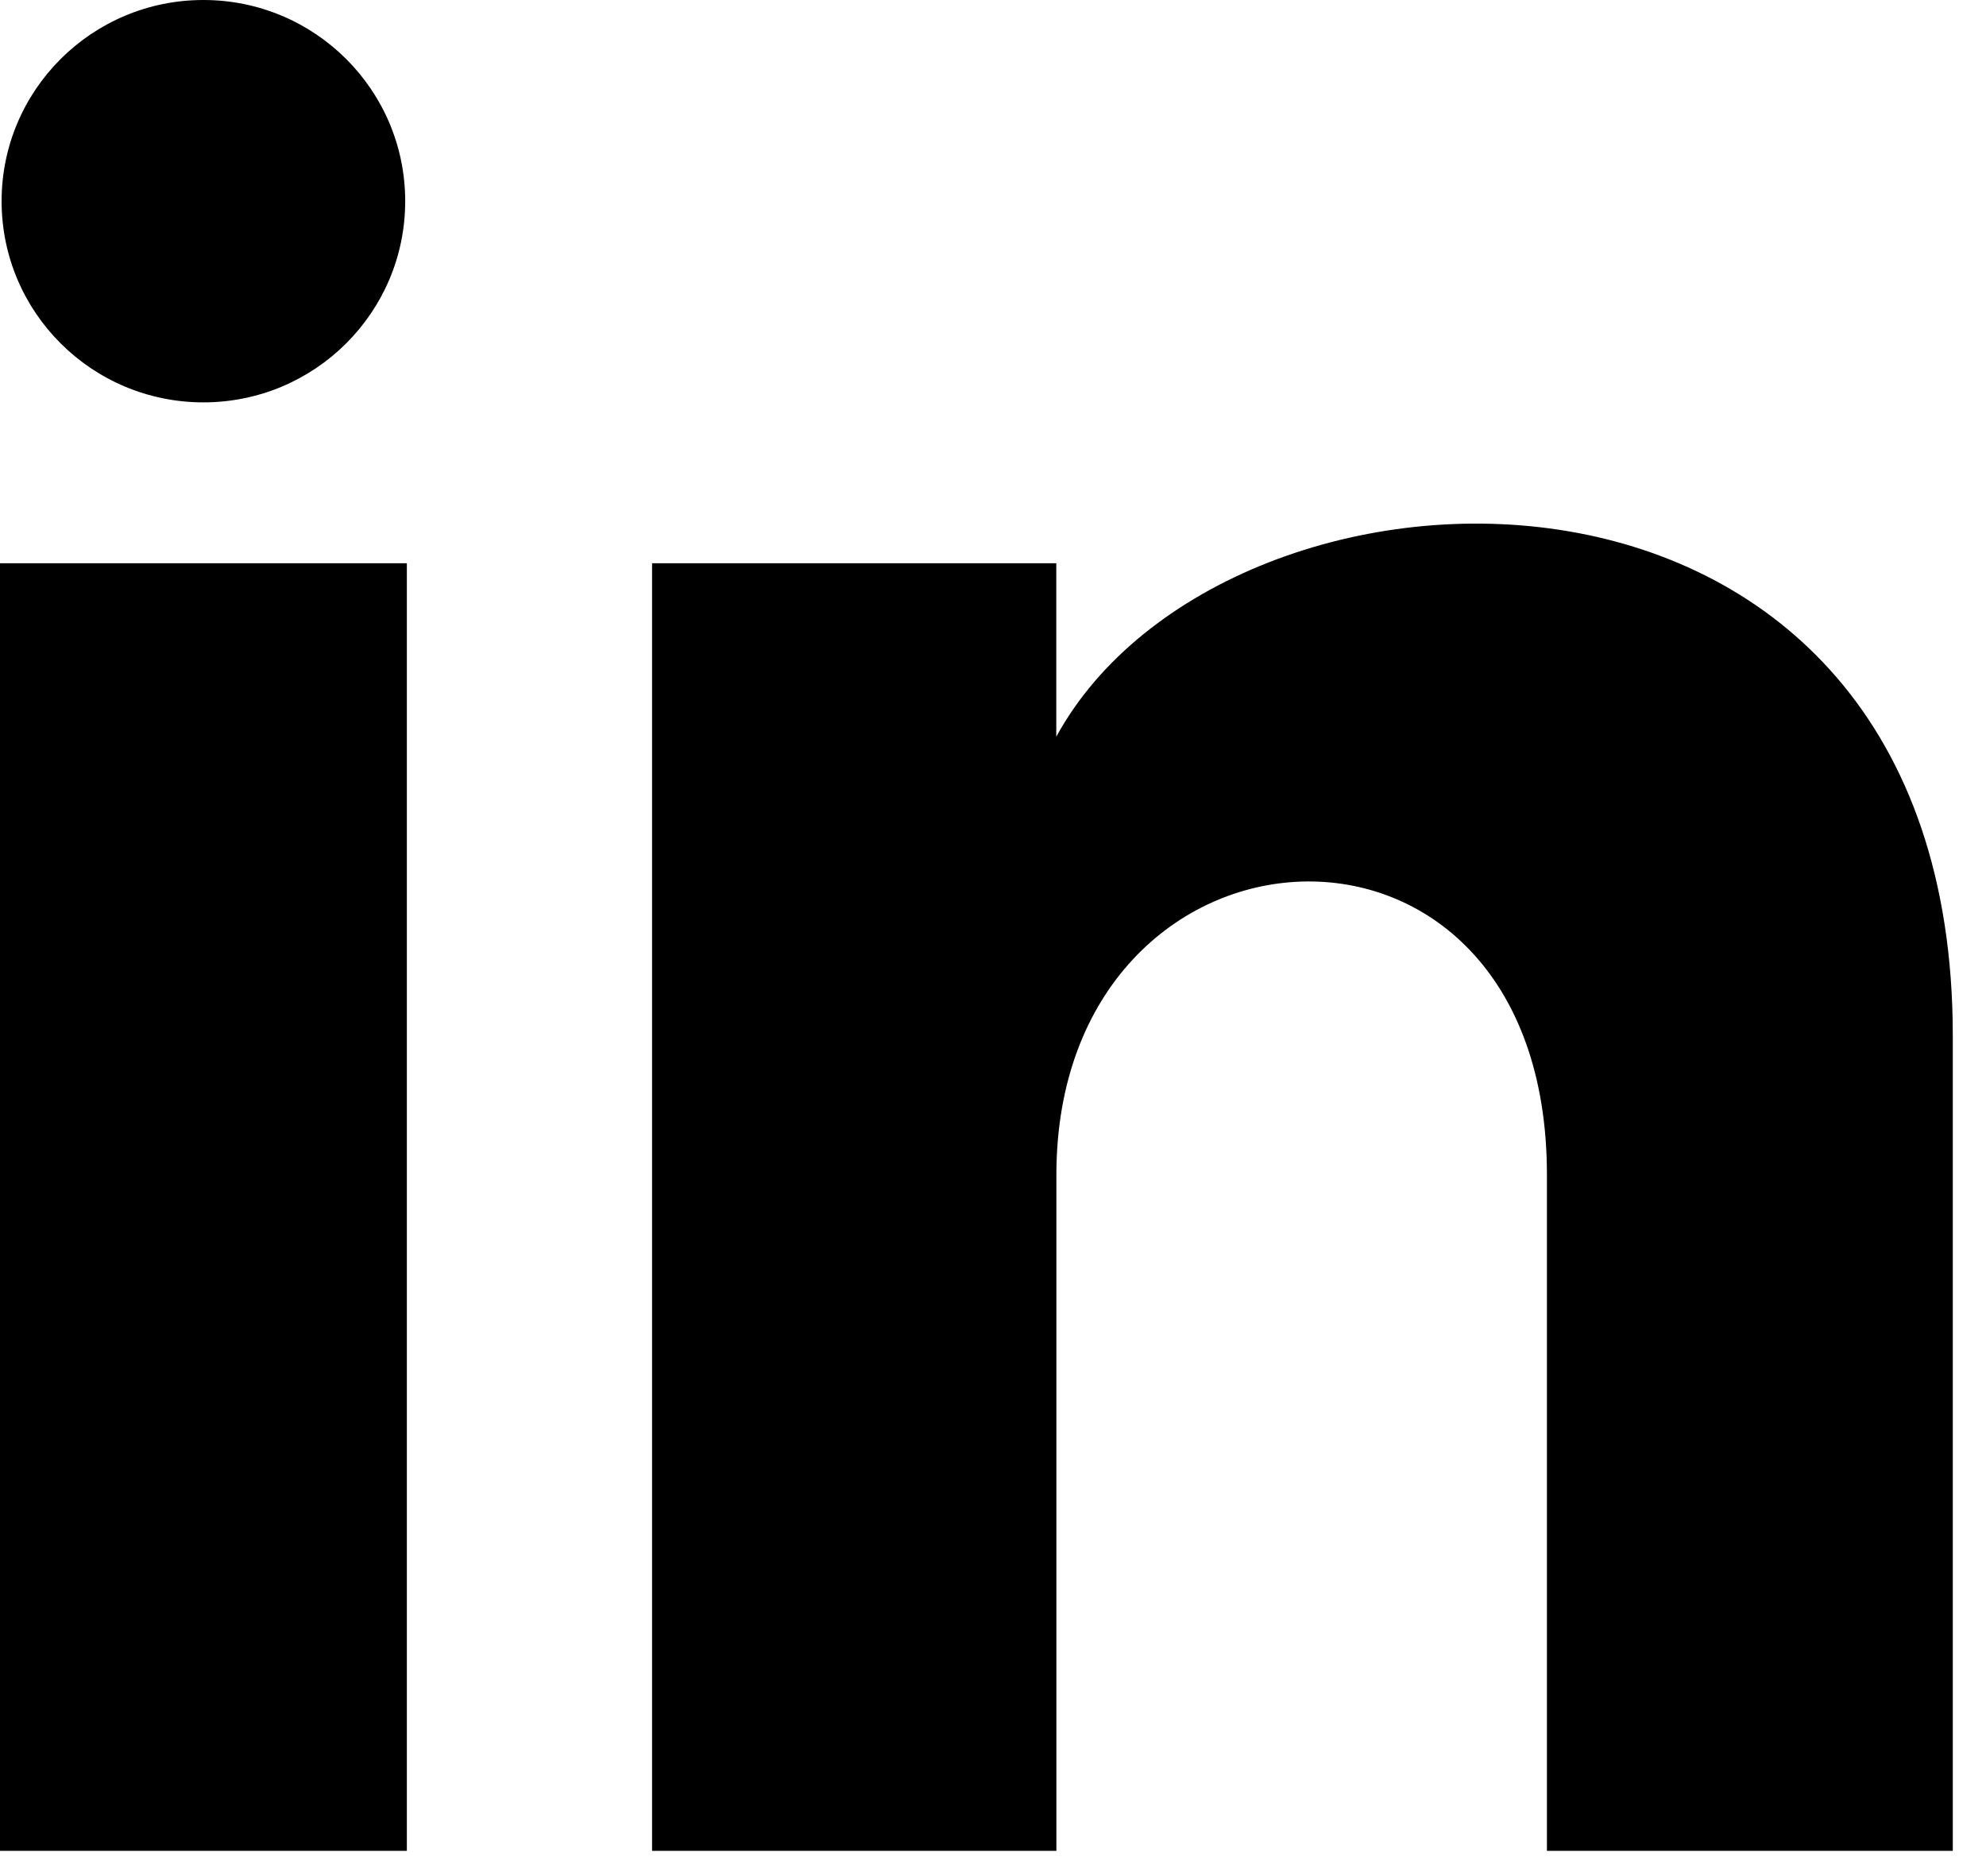<svg width="36" height="34" viewBox="0 0 36 34" version="1.1" xmlns="http://www.w3.org/2000/svg" xmlns:xlink="http://www.w3.org/1999/xlink">
<title>linke</title>
<desc>Created using Figma</desc>
<g id="Canvas" transform="translate(7820 2566)">
<g id="linke">
<g id="Vector">
<use xlink:href="#path0_fill" transform="translate(-7820 -2566)"/>
</g>
</g>
</g>
<defs>
<path id="path0_fill" d="M 7.345 3.646C 7.345 5.66 5.708 7.292 3.687 7.292C 1.667 7.292 0.029 5.66 0.029 3.646C 0.029 1.633 1.667 0 3.687 0C 5.708 0 7.345 1.633 7.345 3.646ZM 7.375 10.208L 0 10.208L 0 33.542L 7.375 33.542L 7.375 10.208ZM 19.147 10.208L 11.82 10.208L 11.82 33.542L 19.149 33.542L 19.149 21.293C 19.149 14.483 28.041 13.926 28.041 21.293L 28.041 33.542L 35.398 33.542L 35.398 18.767C 35.398 7.276 22.239 7.694 19.147 13.351L 19.147 10.208Z"/>
</defs>
</svg>
